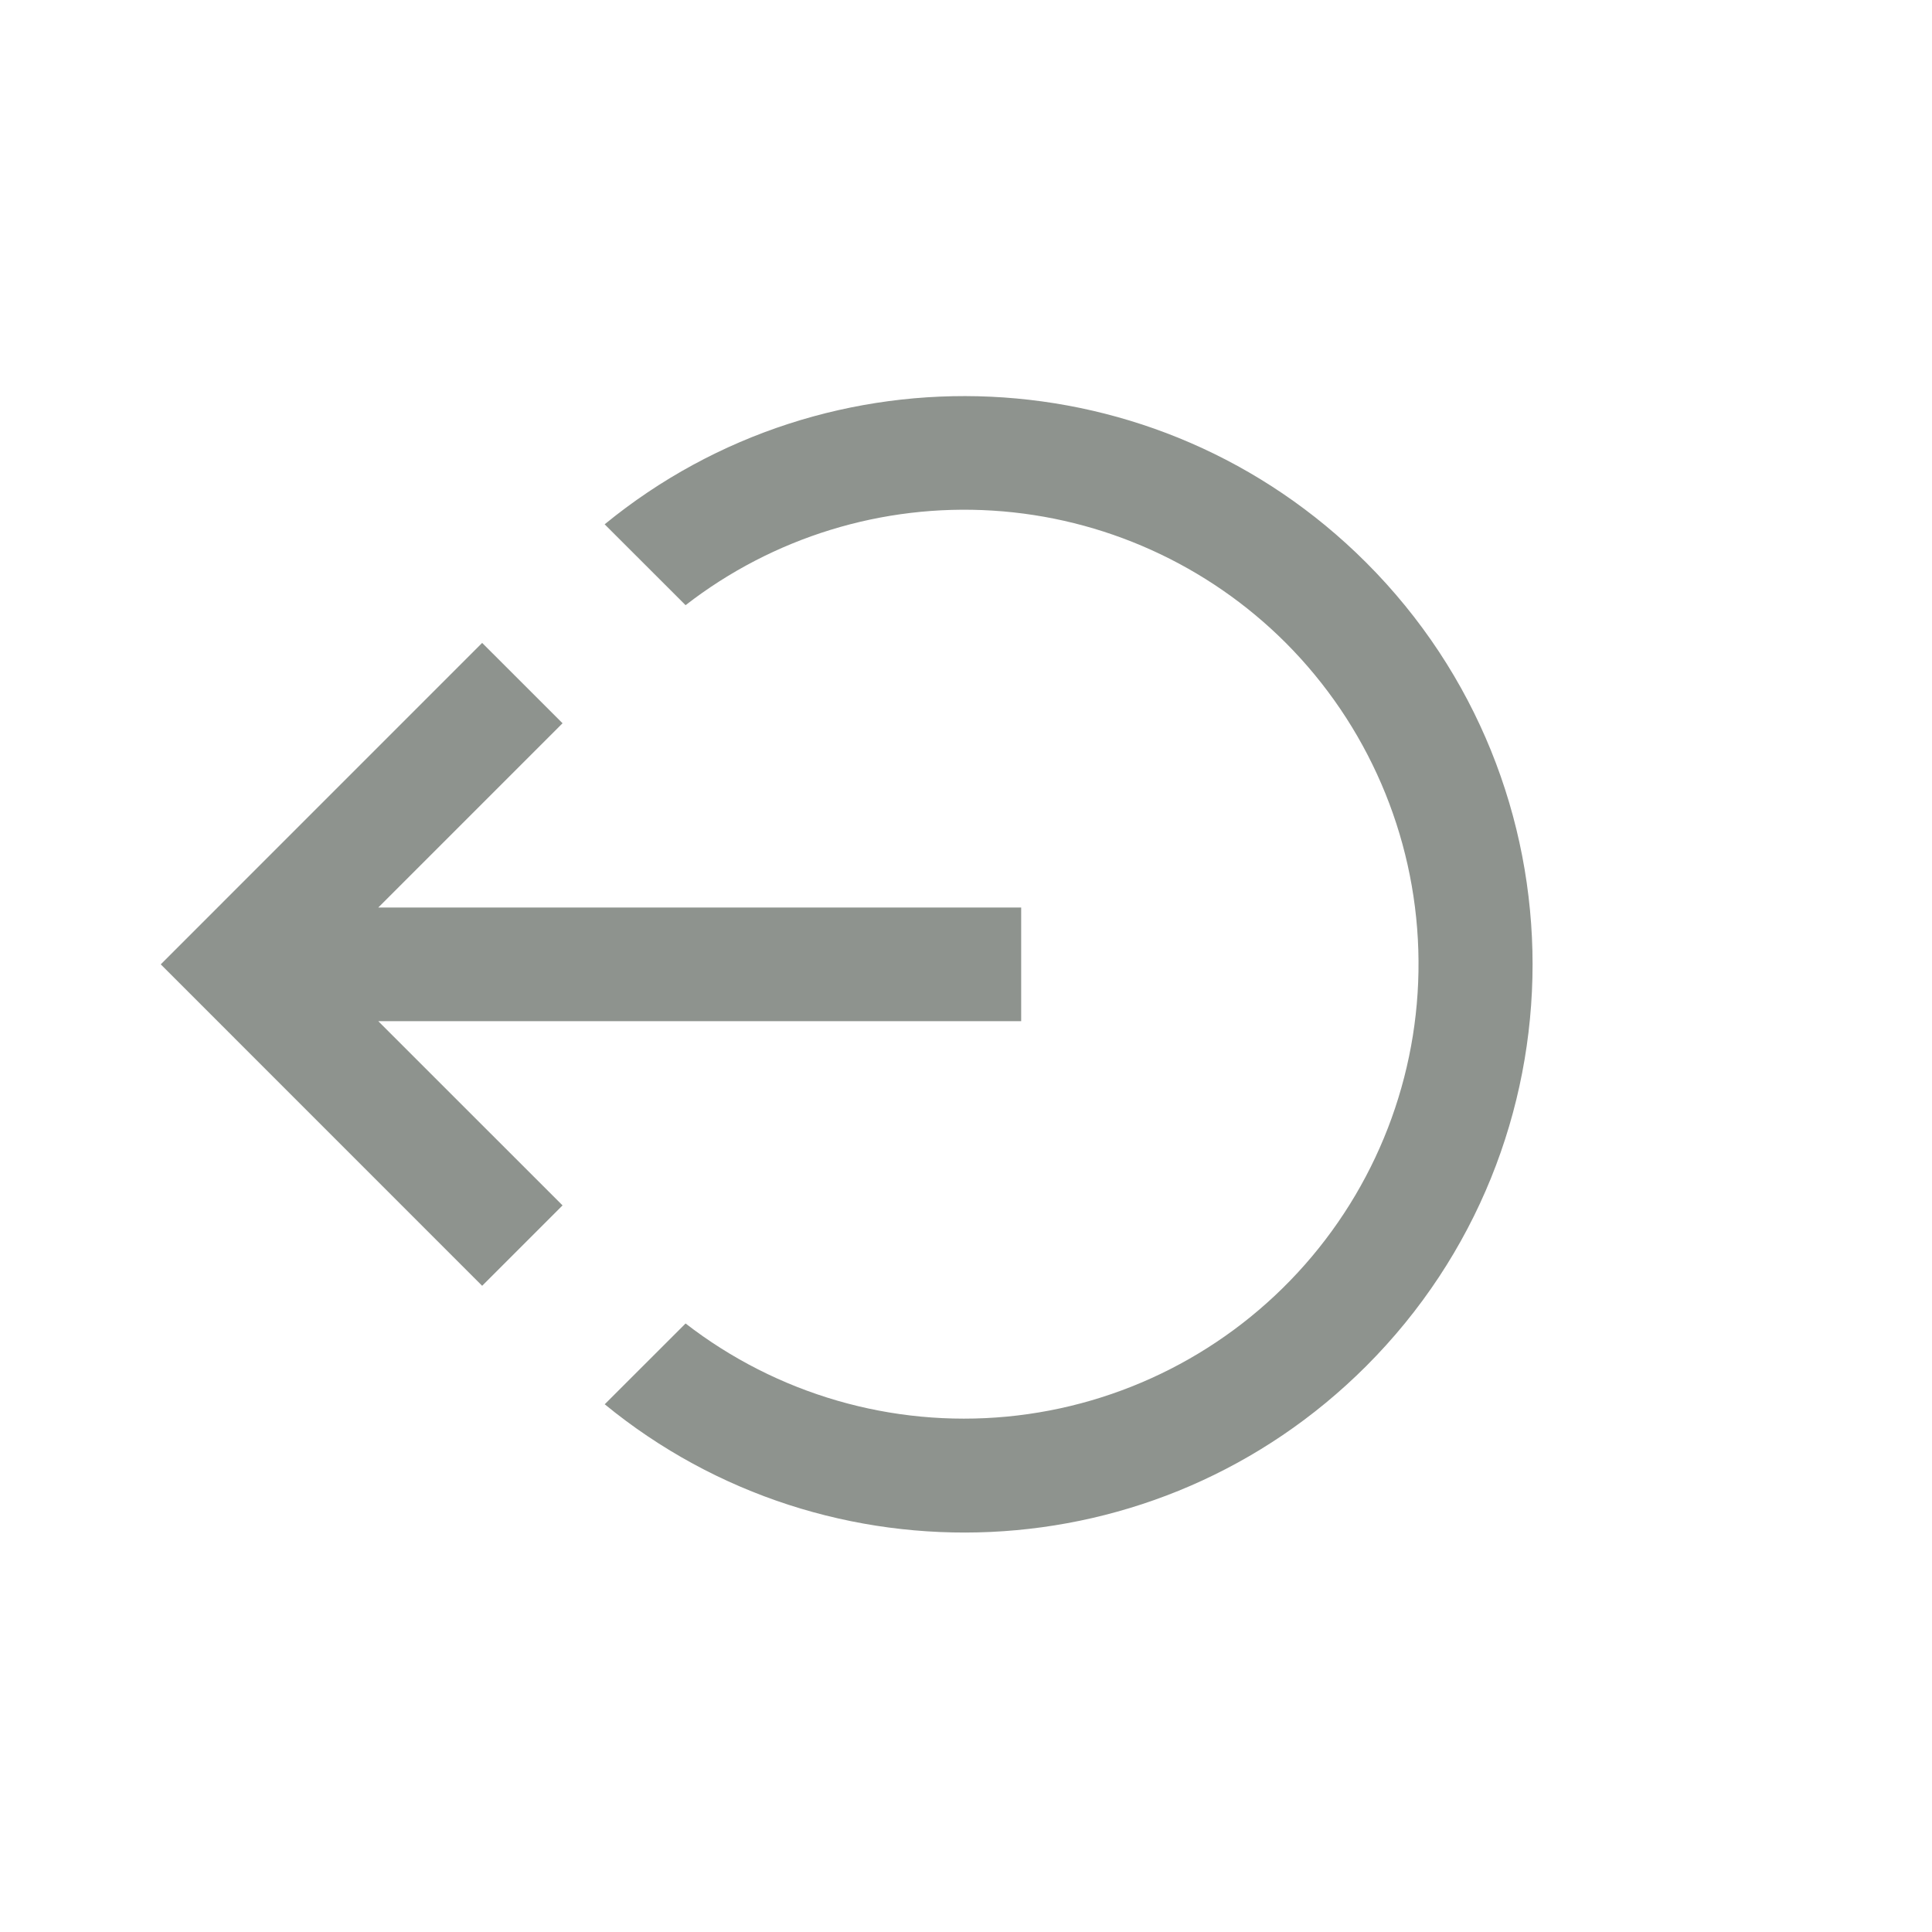 <svg width="34" height="34" viewBox="0 0 34 34" fill="none" xmlns="http://www.w3.org/2000/svg">
<g clip-path="url(#clip0_3442_4013)">
<path d="M10.642 24.713L12.065 23.291C13.673 24.536 15.694 25.122 17.719 24.93C19.743 24.738 21.619 23.782 22.964 22.256C24.309 20.731 25.023 18.751 24.96 16.719C24.898 14.686 24.064 12.754 22.628 11.314C21.25 9.936 19.416 9.108 17.471 8.986C15.527 8.864 13.604 9.456 12.065 10.65L10.641 9.227C14.569 6.009 20.375 6.233 24.042 9.9C27.947 13.805 27.947 20.136 24.042 24.042C20.375 27.708 14.569 27.932 10.642 24.713ZM6.657 15.971L17.971 15.971V17.971H6.657L9.9 21.213L8.485 22.628L2.829 16.971L8.485 11.314L9.9 12.728L6.657 15.971Z" fill="#8E938E"/>
</g>
<defs>
<clipPath id="clip0_3442_4013">
<rect width="24" height="24" fill="white" transform="translate(16.971 33.941) rotate(-135)"/>
</clipPath>
</defs>
</svg>
